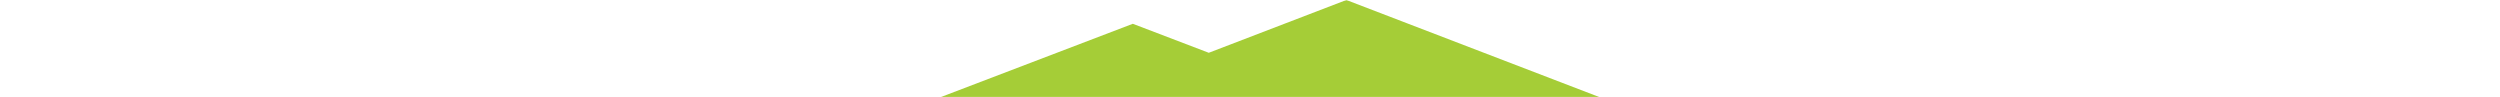<svg width="1440" height="56" viewBox="0 0 1440 56" fill="none" xmlns="http://www.w3.org/2000/svg">
<mask id="mask0_841_428" style="mask-type:alpha" maskUnits="userSpaceOnUse" x="0" y="0" width="1440" height="56">
<rect width="1440" height="56" fill="#D9D9D9"/>
</mask>
<g mask="url(#mask0_841_428)">
<path fill-rule="evenodd" clip-rule="evenodd" d="M775.5 0L921.457 56H1440V211H0V56H541.678L652.5 13.701L696.258 30.403L775.5 0Z" fill="#A5CD37"/>
</g>
</svg>
